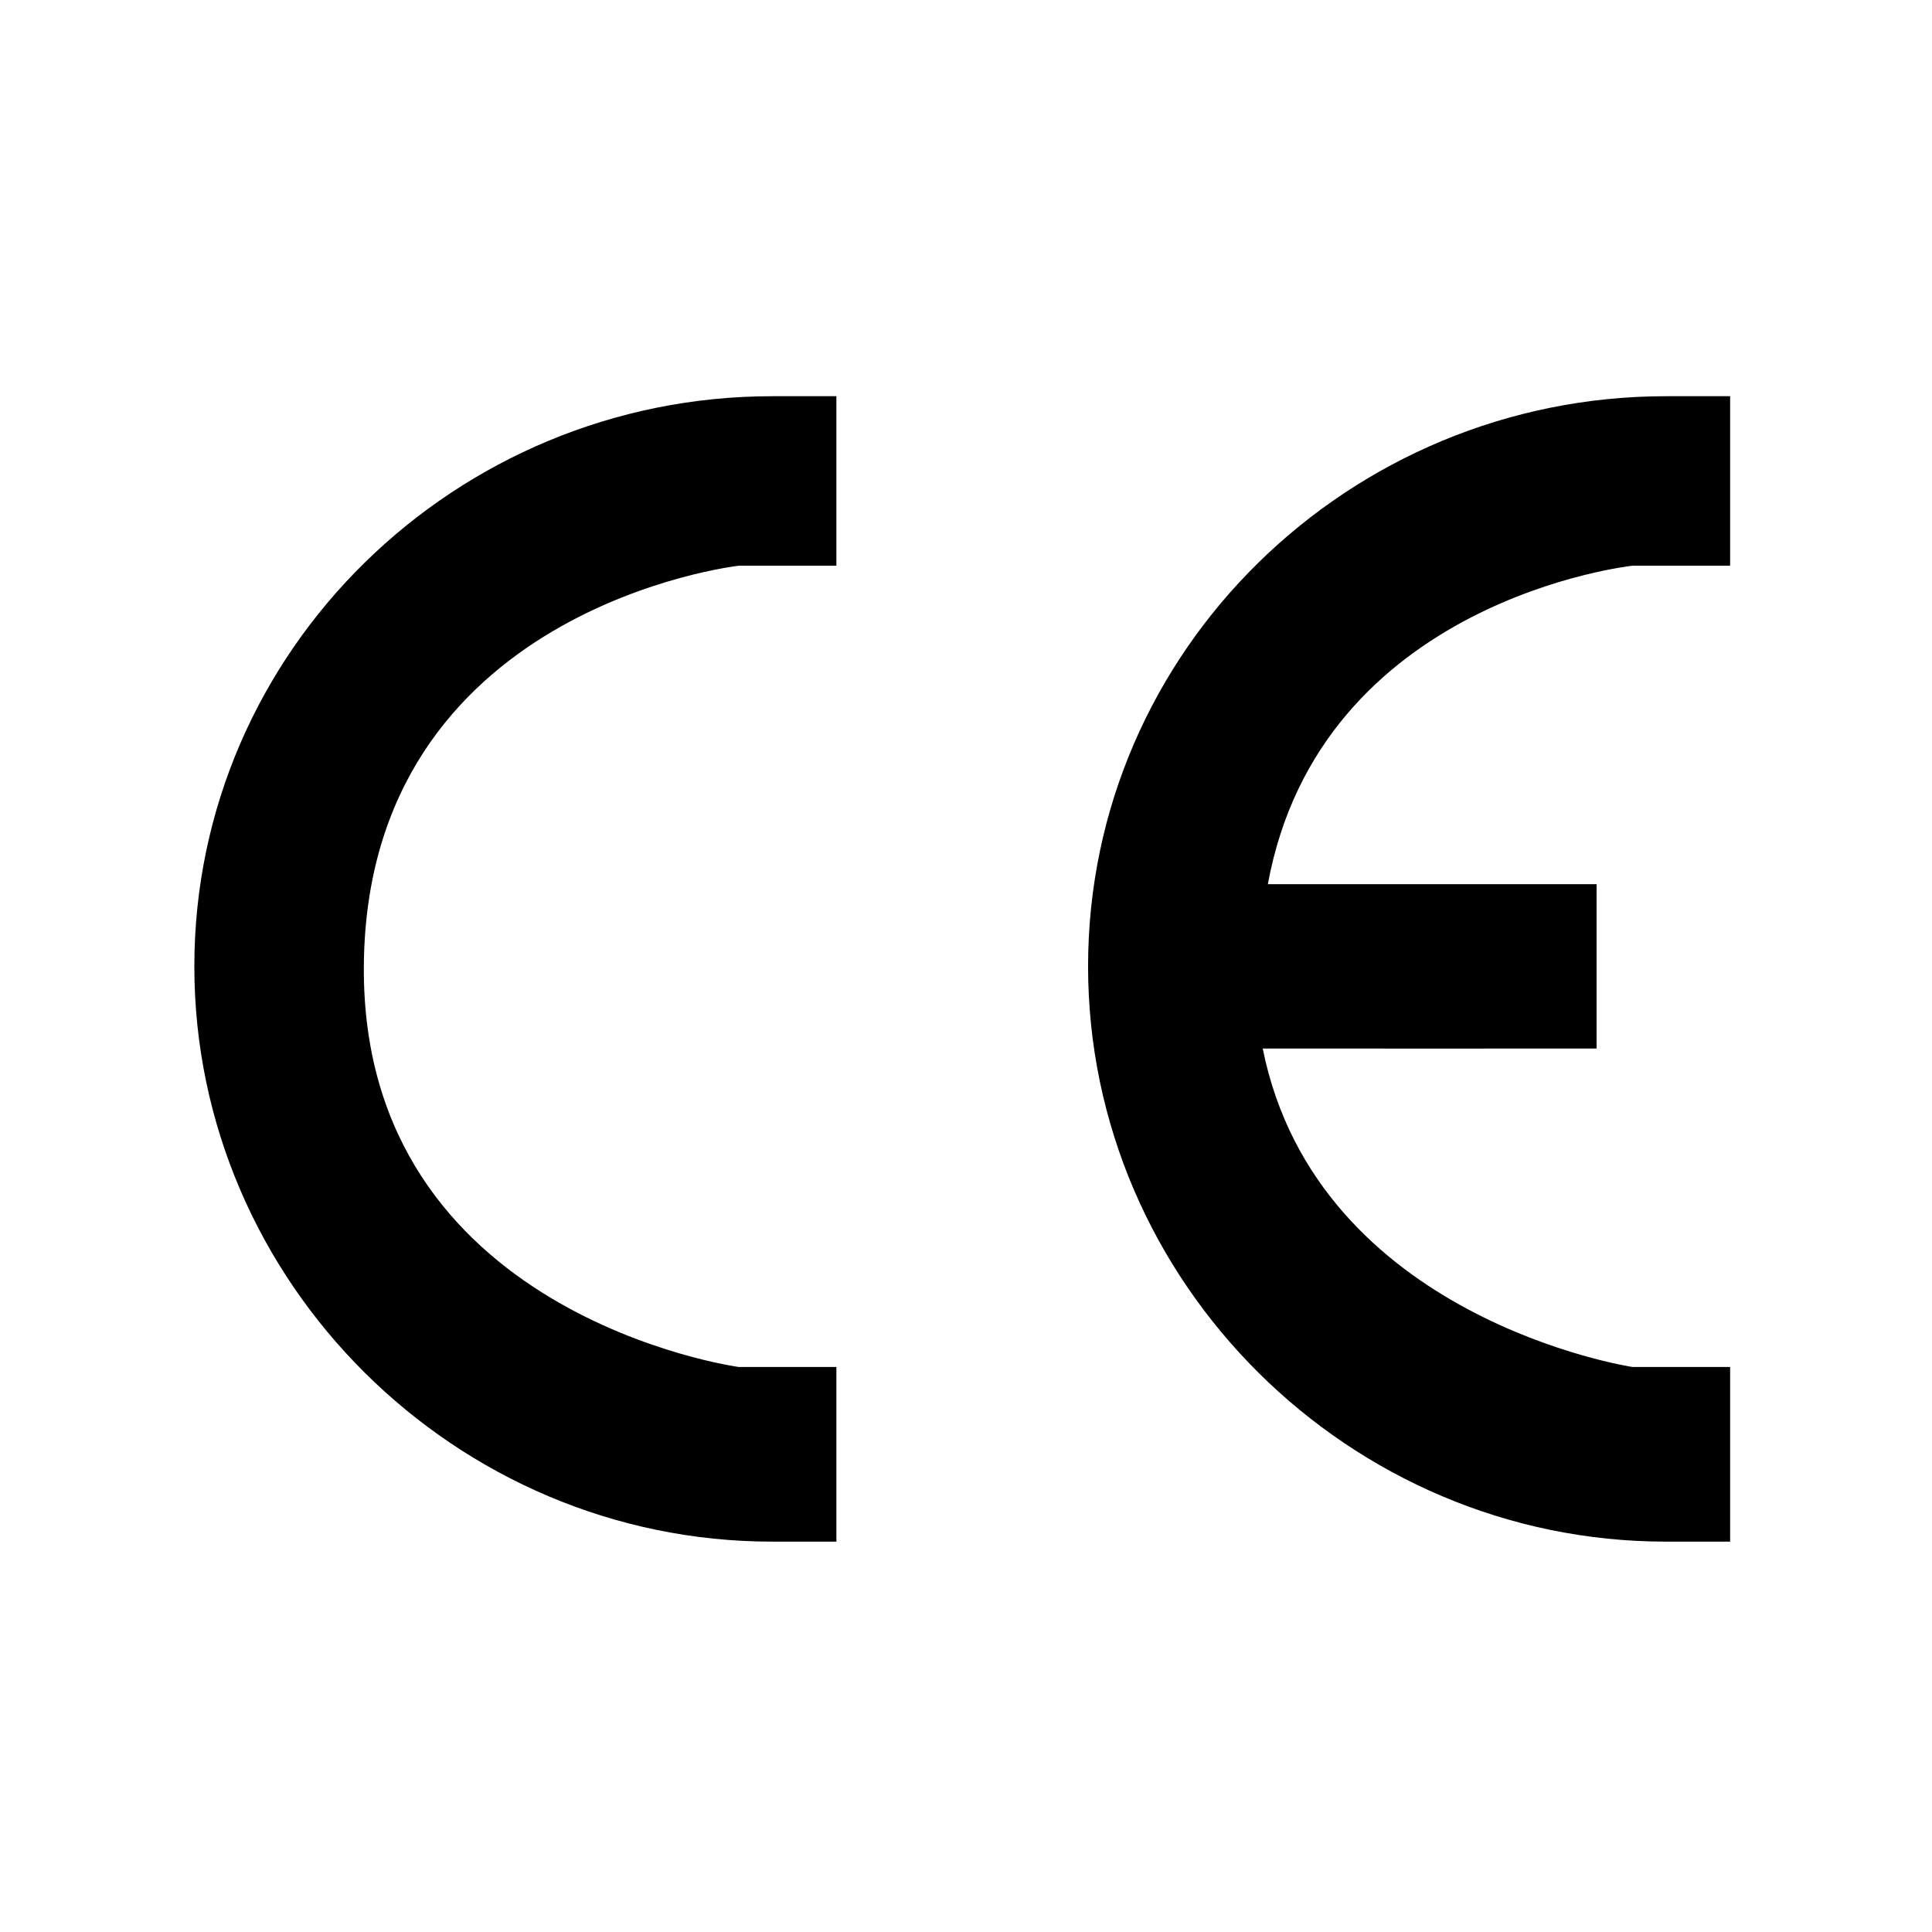 <?xml version="1.0" encoding="UTF-8"?> <svg xmlns="http://www.w3.org/2000/svg" width="512" height="512" viewBox="0 0 512 512"><path id="Percorso" fill="#000000" fill-rule="evenodd" stroke="none" d="M 96.422 256.094 C 97.058 161.025 195.79 149.92 195.79 149.92 C 195.79 149.92 221.653 149.92 221.653 149.92 C 221.653 149.92 221.653 105 221.653 105 C 221.653 105 215.769 105 204.638 105 C 120.815 105 51.502 172.271 51.502 256.094 C 51.502 339.916 120.815 408.548 204.638 408.548 C 211.511 408.548 221.653 408.548 221.653 408.548 C 221.653 408.548 221.653 362.268 221.653 362.268 C 221.653 362.268 195.79 362.268 195.79 362.268 C 195.79 362.268 95.803 348.68 96.422 256.094 Z M 423.111 277.873 C 423.111 277.873 423.111 234.314 423.111 234.314 C 423.111 234.314 337.522 234.301 335.994 234.314 C 349.86 158.782 432.639 149.92 432.639 149.92 C 432.639 149.92 458.502 149.92 458.502 149.92 C 458.502 149.92 458.502 105 458.502 105 C 458.502 105 452.619 105 441.487 105 C 357.665 105 288.352 172.271 288.352 256.094 C 288.352 339.916 357.665 408.548 441.487 408.548 C 448.361 408.548 458.502 408.548 458.502 408.548 C 458.502 408.548 458.502 362.268 458.502 362.268 C 458.502 362.268 432.639 362.268 432.639 362.268 C 432.639 362.268 349.07 349.669 334.633 277.873 C 339.644 277.901 423.111 277.873 423.111 277.873 Z"></path></svg> 